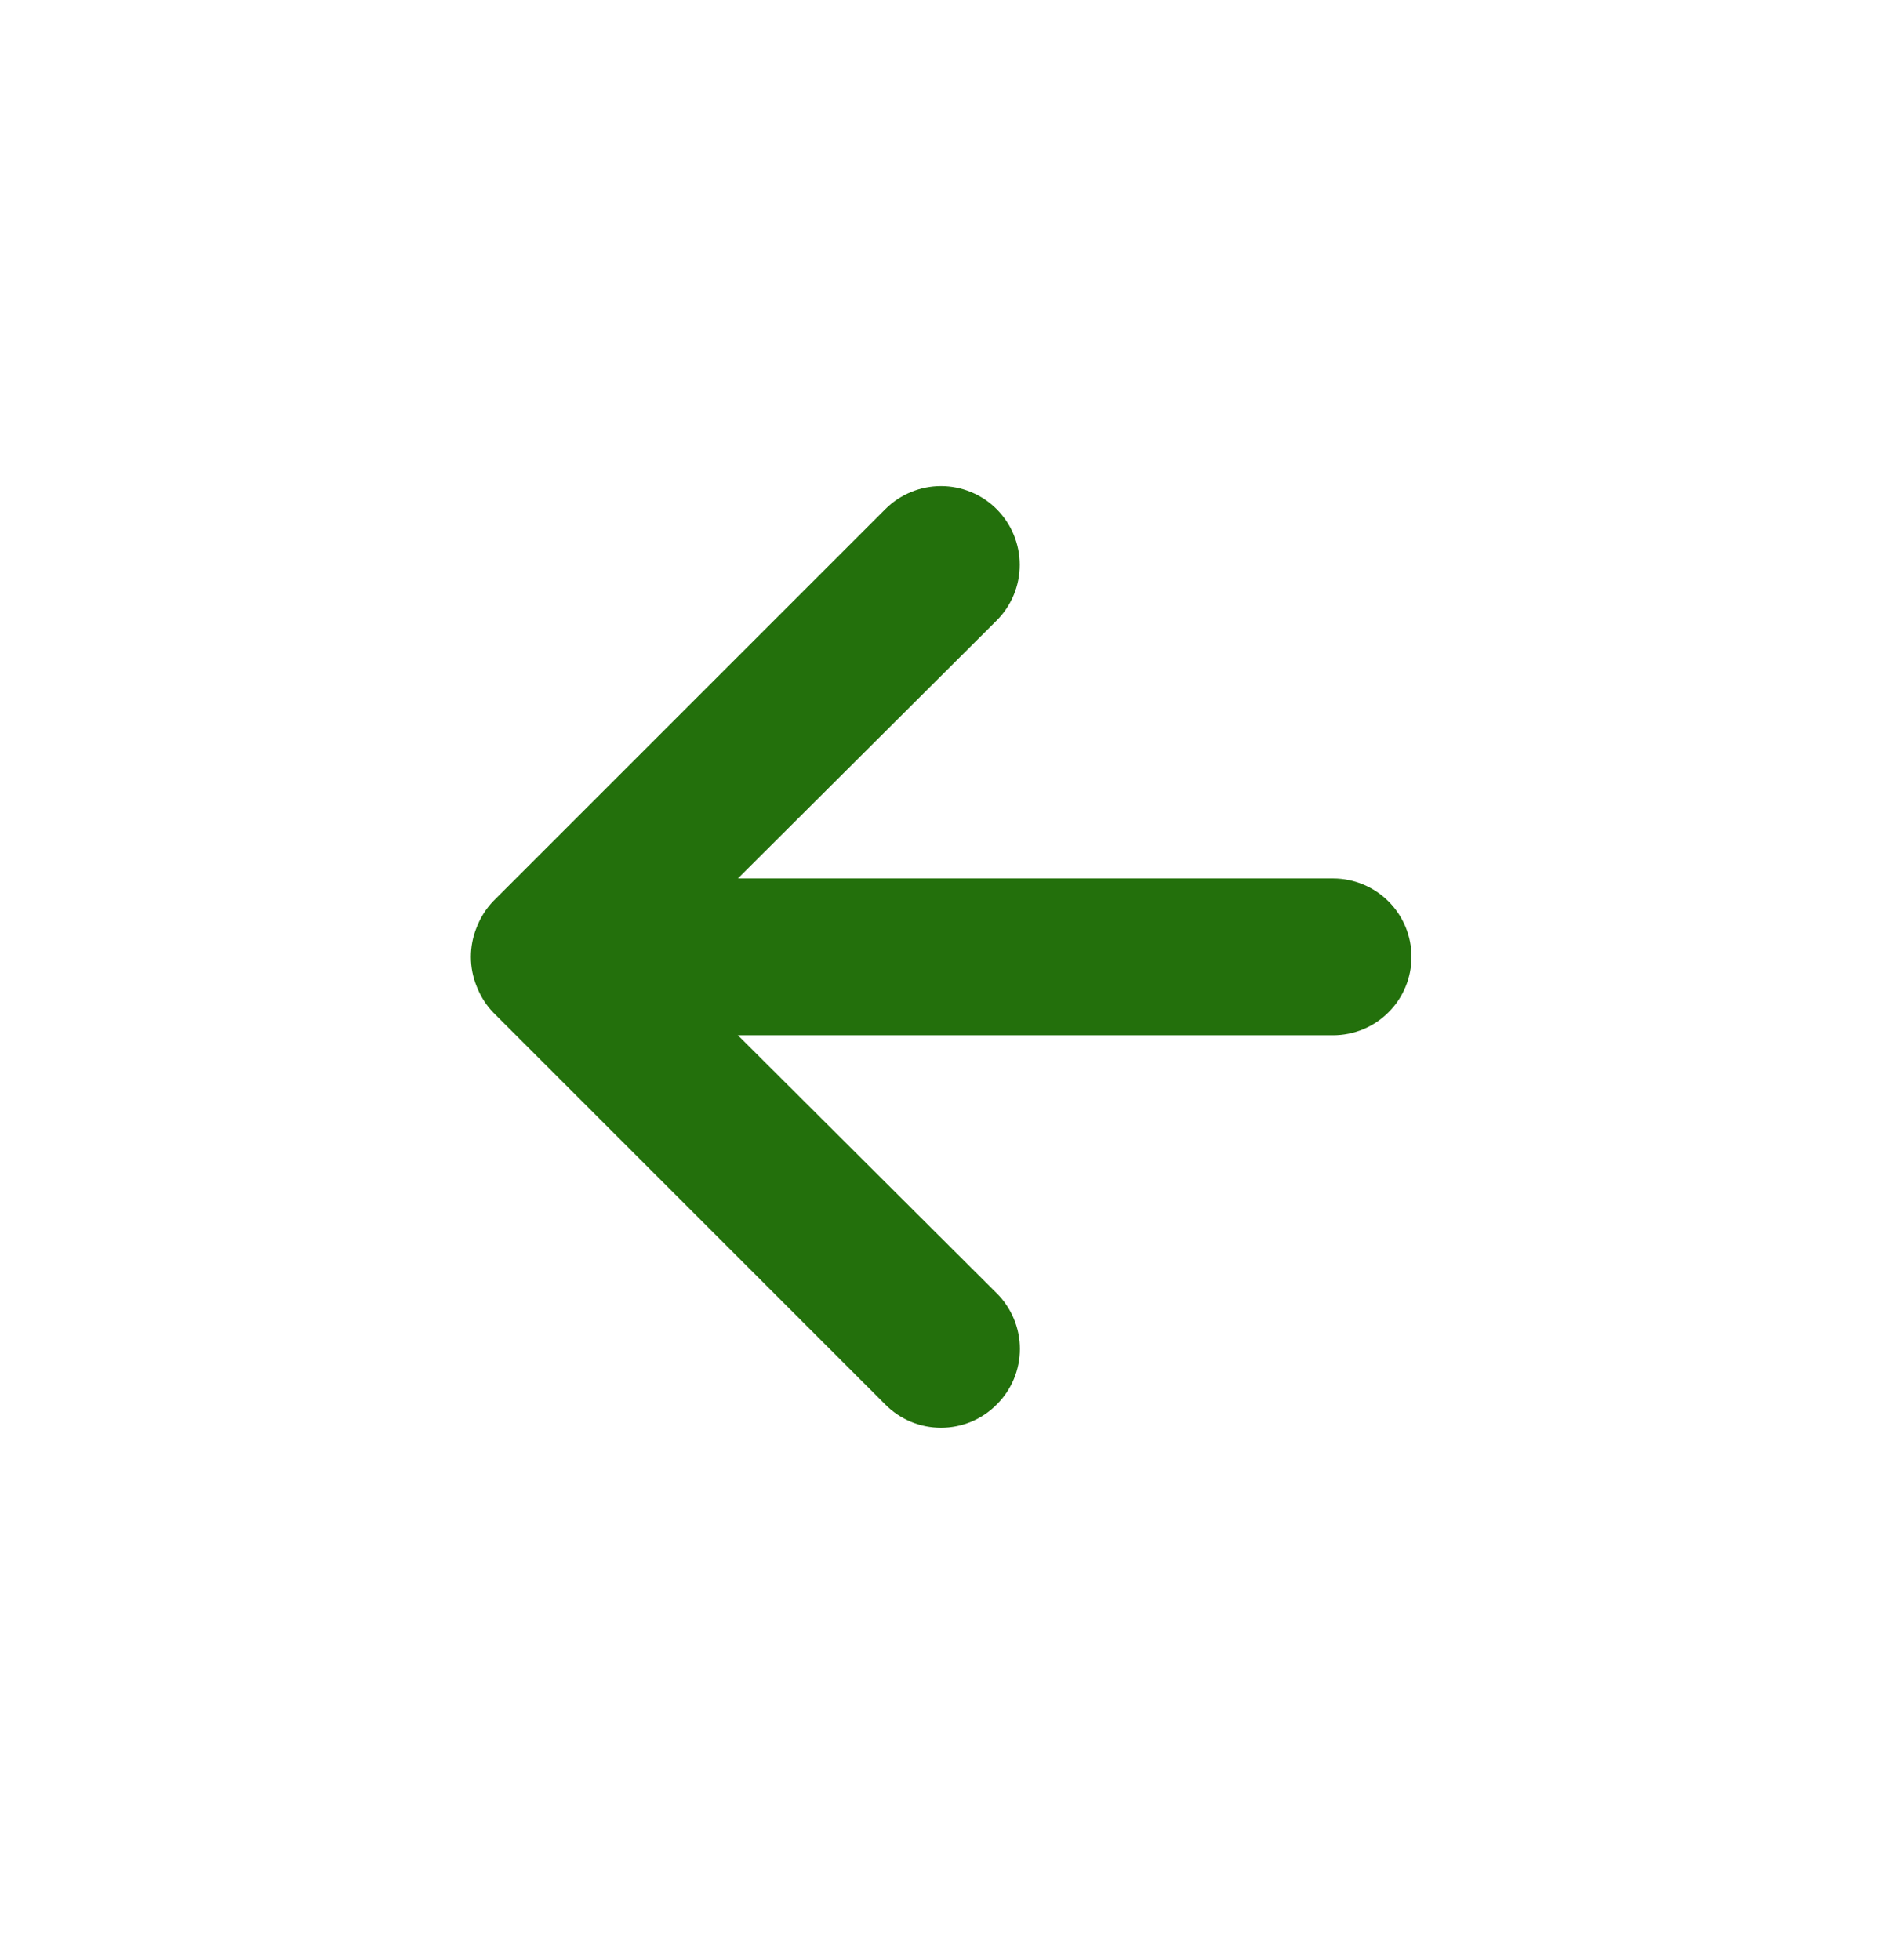 <svg width="24" height="25" viewBox="0 0 24 25" fill="none" xmlns="http://www.w3.org/2000/svg">
<path d="M17 11.204H9.41L12.71 7.914C12.898 7.726 13.004 7.471 13.004 7.204C13.004 6.938 12.898 6.683 12.71 6.494C12.522 6.306 12.266 6.2 12 6.2C11.734 6.2 11.478 6.306 11.29 6.494L6.29 11.494C6.199 11.589 6.128 11.701 6.08 11.824C5.98 12.068 5.98 12.341 6.08 12.584C6.128 12.707 6.199 12.819 6.29 12.914L11.29 17.914C11.383 18.008 11.494 18.082 11.615 18.133C11.737 18.184 11.868 18.21 12 18.21C12.132 18.21 12.263 18.184 12.385 18.133C12.507 18.082 12.617 18.008 12.71 17.914C12.804 17.821 12.878 17.711 12.929 17.589C12.98 17.467 13.006 17.336 13.006 17.204C13.006 17.072 12.98 16.942 12.929 16.82C12.878 16.698 12.804 16.587 12.71 16.494L9.41 13.204H17C17.265 13.204 17.52 13.099 17.707 12.911C17.895 12.724 18 12.47 18 12.204C18 11.939 17.895 11.685 17.707 11.497C17.52 11.31 17.265 11.204 17 11.204Z" fill="#23700C"/>
</svg>
